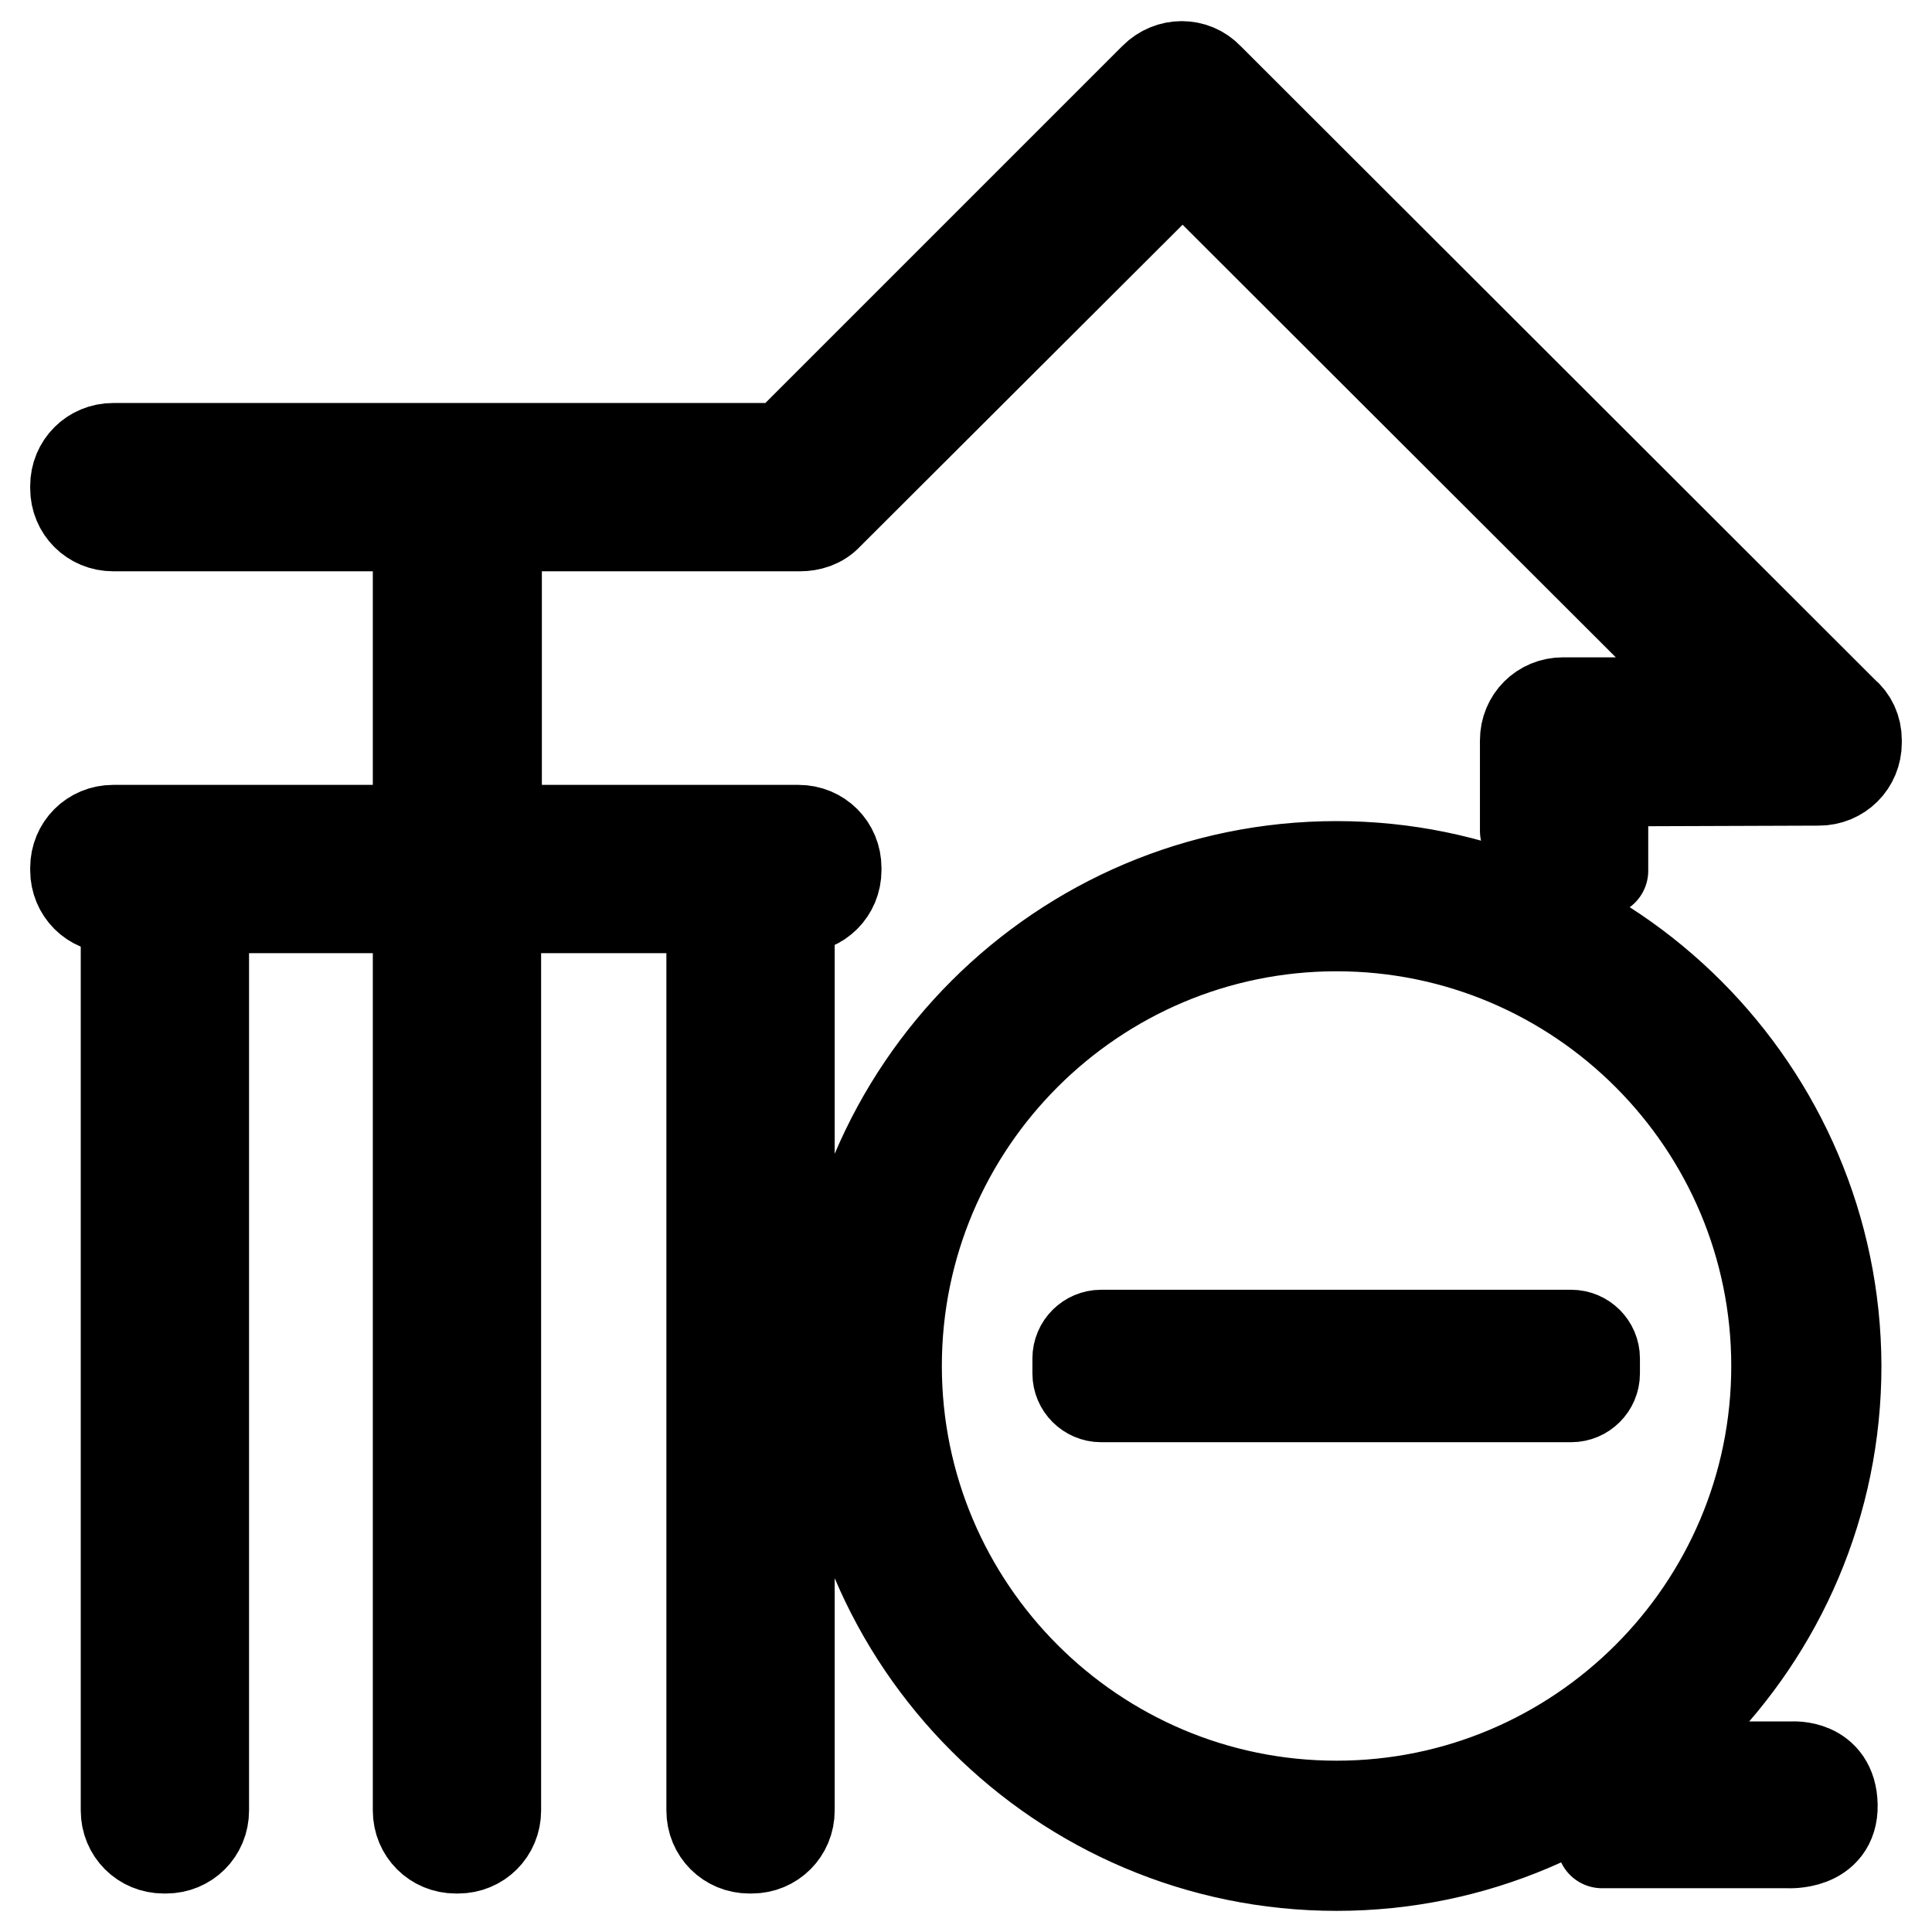 <?xml version="1.0" encoding="utf-8"?>
<!-- Svg Vector Icons : http://www.onlinewebfonts.com/icon -->
<!DOCTYPE svg PUBLIC "-//W3C//DTD SVG 1.1//EN" "http://www.w3.org/Graphics/SVG/1.1/DTD/svg11.dtd">
<svg version="1.1" xmlns="http://www.w3.org/2000/svg" xmlns:xlink="http://www.w3.org/1999/xlink" x="0px" y="0px" viewBox="0 0 256 256" enable-background="new 0 0 256 256" xml:space="preserve">
<g> <path stroke-width="12" fill-opacity="0" stroke="#000000"  d="M241,103.4c2.8,0,5-2.2,5-5v-0.3c0-1.5-0.6-2.8-1.7-3.7l-84.2-84.1c-1.9-2-5.1-2-7.1,0l-0.2,0.2 c0,0,0,0,0,0l-48.9,48.9H15c-2.8,0-5,2.2-5,5v0.3c0,2.8,2.2,5,5,5h40.4l0,40.3H15c-2.8,0-5,2.2-5,5v0.3c0,2.8,2.2,5,5,5h1.7 l0,119.6c0,2.8,2.2,5,5,5H22c2.8,0,5-2.2,5-5l0-119.6h28.4l0,119.6c0,2.8,2.2,5,5,5h0.3c2.8,0,5-2.2,5-5l0-119.6h28.6l0,119.6 c0,2.8,2.2,5,5,5h0.3c2.8,0,5-2.2,5-5l0-119.6h1.2c2.8,0,5-2.2,5-5v-0.3c0-2.8-2.2-5-5-5h-40l0-40.3h40c0.1,0,0.1,0,0.2,0 c1.3,0,2.7-0.4,3.7-1.5l47-46.9l71.9,71.8l-21.5,0c-2.8,0-5,2.2-5,5v0.3c0,0,0,0.1,0,0.1c0,0,0,12.9,0,11.5s10.3,4,10.3,5.3 c0,1.2,0-11.8,0-11.8L241,103.4z M236.9,244.2c0,0-27.4,0-24.4,0c3,0,13.6-10.1,13.6-10.1h11.4c0,0,5.2-0.4,5.3,5.1 C242.9,244.6,236.9,244.2,236.9,244.2z M177.1,114.8c-36.5,0-66.2,29.7-66.2,66.2c0,36.5,29.7,66.2,66.2,66.2 c36.5,0,66.2-29.7,66.2-66.2C243.2,144.5,213.5,114.8,177.1,114.8z M177.1,239.3c-32.2,0-58.3-26.2-58.3-58.3 c0-32.2,26.2-58.3,58.3-58.3c32.2,0,58.3,26.2,58.3,58.3C235.4,213.2,209.2,239.3,177.1,239.3z M208.2,176.9h-62.3 c-1.7,0-3.1,1.4-3.1,3.1v2c0,1.7,1.4,3.1,3.1,3.1h62.3c1.7,0,3.1-1.4,3.1-3.1v-2C211.3,178.3,209.9,176.9,208.2,176.9z"/></g>
</svg>